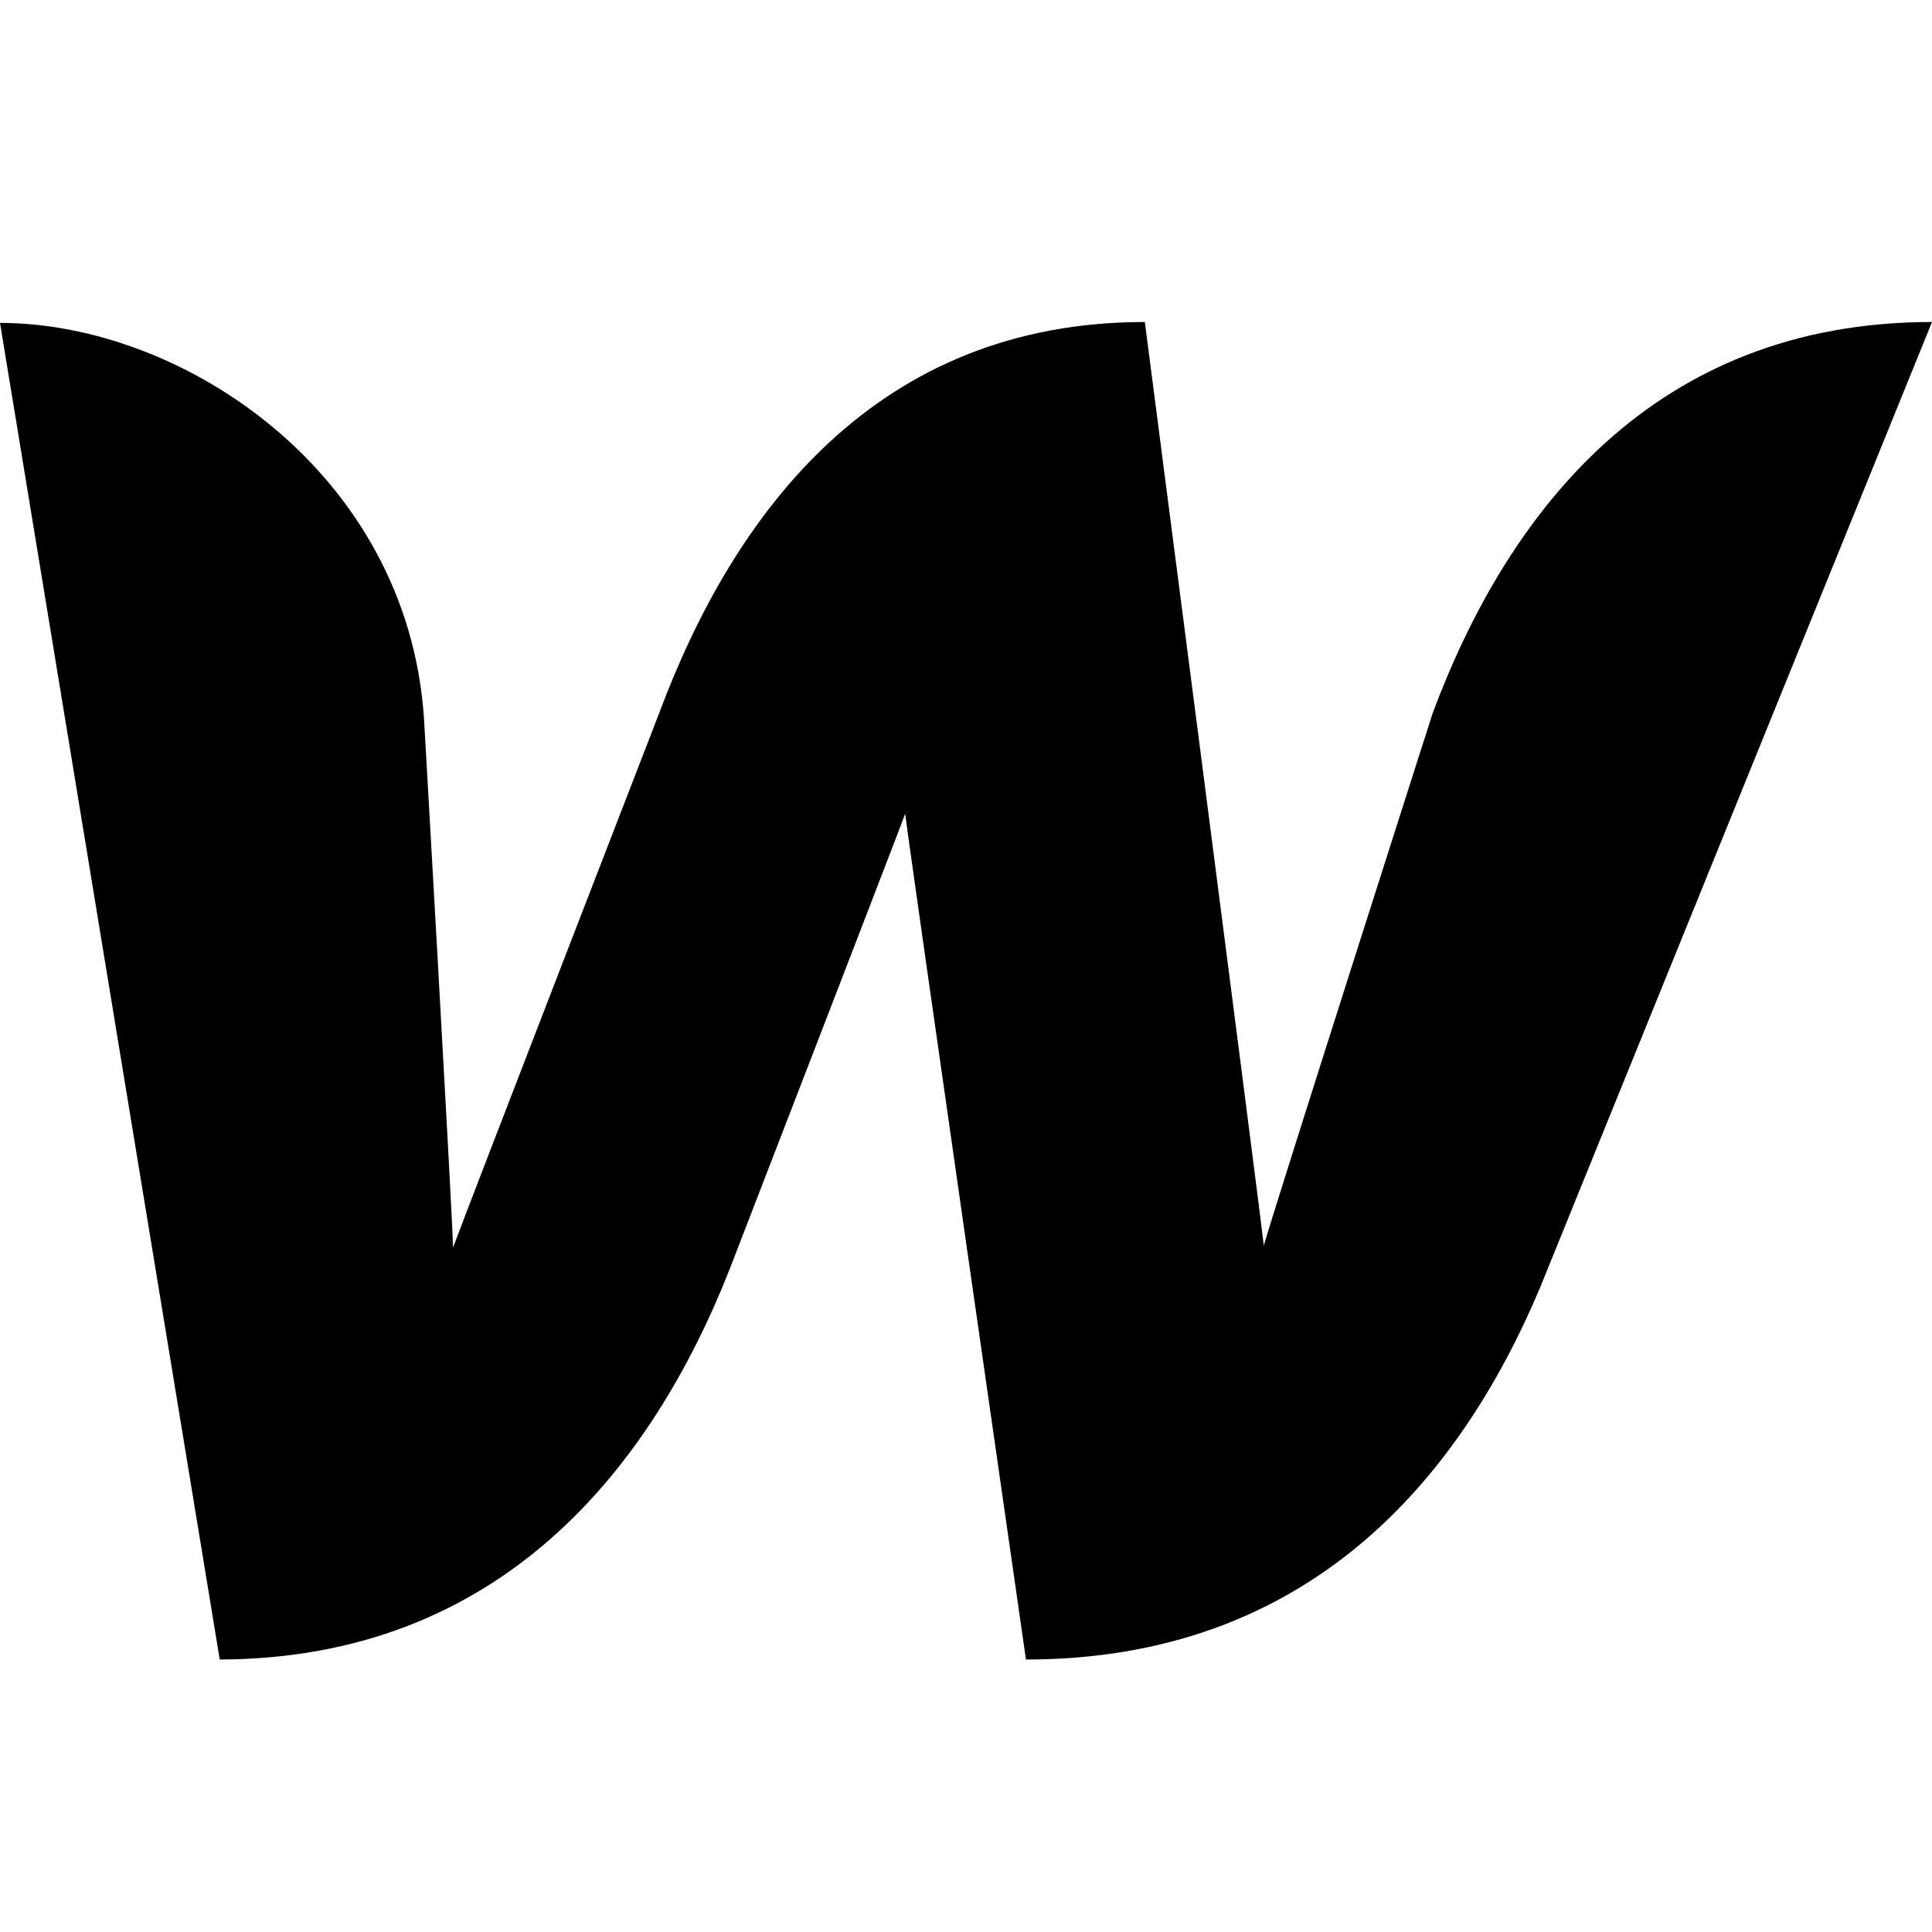<svg width="30" height="30" viewBox="0 0 30 30" fill="none" xmlns="http://www.w3.org/2000/svg">
<path d="M22.246 11.075C22.246 11.075 19.807 18.696 19.624 19.343C19.554 18.696 17.777 5 17.777 5C13.618 5 11.405 7.939 10.235 11.075C10.235 11.075 7.274 18.724 7.035 19.371C7.021 18.767 6.584 11.159 6.584 11.159C6.33 7.334 2.834 5.014 0 5.014L3.412 25.769C7.768 25.755 10.108 22.816 11.335 19.695C11.335 19.695 13.943 12.945 14.056 12.636C14.084 12.931 15.931 25.769 15.931 25.769C20.287 25.769 22.641 23.013 23.91 20.004L30 5C25.686 5 23.416 7.939 22.246 11.075Z" fill="black"/>
</svg>
